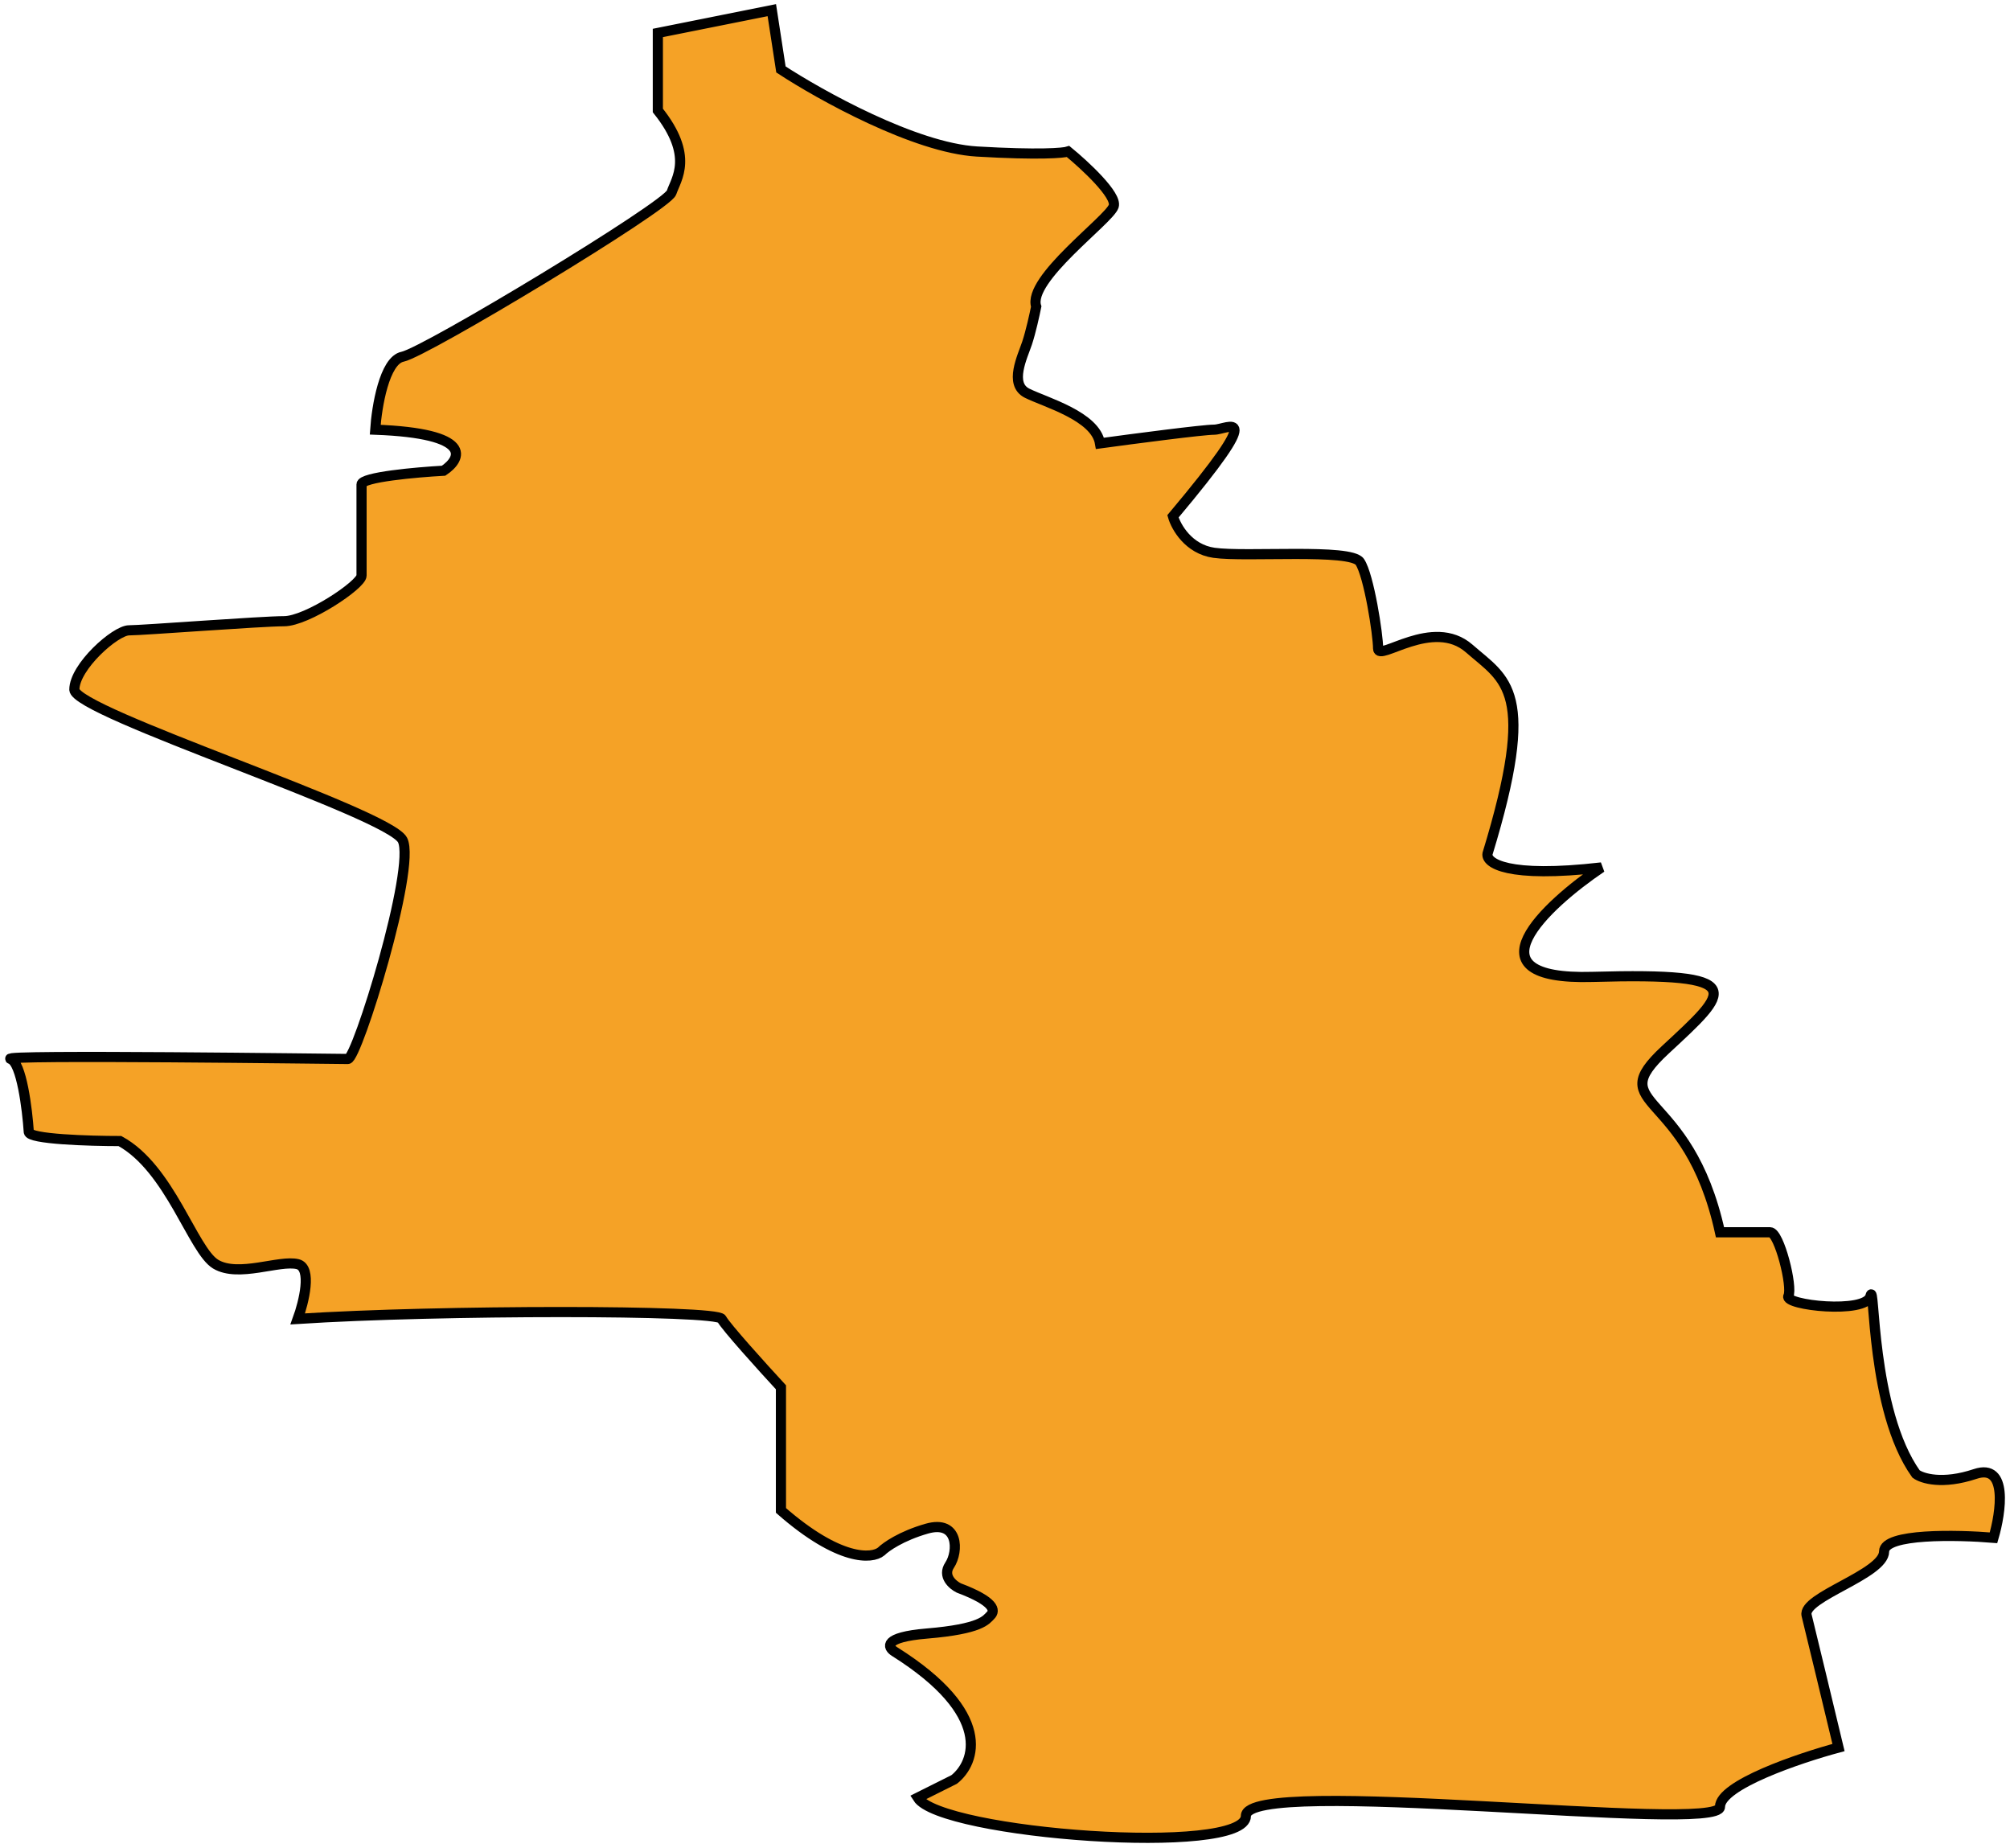 <?xml version="1.0" encoding="UTF-8"?> <svg xmlns="http://www.w3.org/2000/svg" width="198" height="182" viewBox="0 0 198 182" fill="none"> <path d="M93.992 175.252L90.399 177.048C92.644 180.641 122.731 182.887 122.731 178.845C122.731 174.803 169.432 180.641 169.432 177.947C169.432 175.791 177.215 173.156 181.107 172.108C180.209 168.366 178.323 160.521 177.964 159.084C177.515 157.288 185.598 155.042 185.598 152.797C185.598 151 192.782 151.15 196.375 151.449C197.123 148.905 197.812 144.084 194.578 145.162C191.345 146.24 189.34 145.611 188.741 145.162C184.25 138.875 184.699 125.851 184.25 127.647C183.801 129.443 175.718 128.545 176.167 127.647C176.617 126.749 175.269 121.36 174.371 121.36H169.432C166.288 106.988 157.757 109.234 164.043 103.395C170.33 97.557 172.575 95.761 156.858 96.21C144.285 96.569 152.218 89.174 157.757 85.431C148.416 86.509 146.381 84.982 146.53 84.084C151.47 67.916 148.326 67.018 144.734 63.874C141.142 60.731 135.753 65.222 135.753 63.874C135.753 62.527 134.855 56.689 133.957 55.341C133.059 53.994 122.731 54.892 119.587 54.443C117.073 54.084 115.845 51.898 115.546 50.85C124.976 39.623 120.935 42.318 119.587 42.318C118.51 42.318 111.654 43.216 108.361 43.665C107.912 40.97 102.973 39.623 101.176 38.725C99.38 37.826 100.727 35.132 101.176 33.785C101.536 32.707 101.925 30.94 102.074 30.192C101.176 27.497 109.259 21.659 109.708 20.311C110.068 19.234 106.864 16.27 105.218 14.922C104.769 15.072 102.344 15.281 96.237 14.922C90.13 14.563 80.82 9.383 76.928 6.838L76.03 1L64.803 3.246V10.88C68.396 15.371 66.6 17.617 66.151 18.964C65.702 20.311 41.902 34.683 39.657 35.132C37.861 35.491 37.112 40.072 36.962 42.318C46.662 42.677 45.494 45.162 43.698 46.359C41.004 46.509 35.615 46.988 35.615 47.707V56.689C35.615 57.587 30.227 61.18 27.982 61.18C25.736 61.18 14.061 62.078 12.714 62.078C11.367 62.078 7.325 65.671 7.325 67.916C7.325 70.162 38.31 80.042 39.657 82.737C41.004 85.431 35.167 104.294 34.269 104.294C33.371 104.294 -0.308 103.845 1.039 104.294C2.117 104.653 2.686 109.234 2.836 111.479C2.836 112.198 8.823 112.378 11.816 112.378C16.756 115.072 19.001 123.156 21.247 124.503C23.492 125.851 27.533 124.054 29.329 124.503C30.766 124.863 29.928 128.246 29.329 129.893C43.25 128.994 70.642 128.994 71.091 129.893C71.45 130.611 75.132 134.683 76.929 136.629V148.755C82.676 153.785 85.909 153.545 86.808 152.797C87.257 152.348 88.783 151.27 91.297 150.551C94.44 149.653 94.441 152.797 93.543 154.144C92.825 155.222 93.843 156.09 94.441 156.39C98.034 157.737 98.034 158.635 97.585 159.084C97.136 159.533 96.686 160.432 91.297 160.881C86.986 161.24 87.406 162.228 88.154 162.677C97.853 168.785 96.087 173.605 93.992 175.252Z" fill="#F5A226" stroke="black"></path> </svg> 